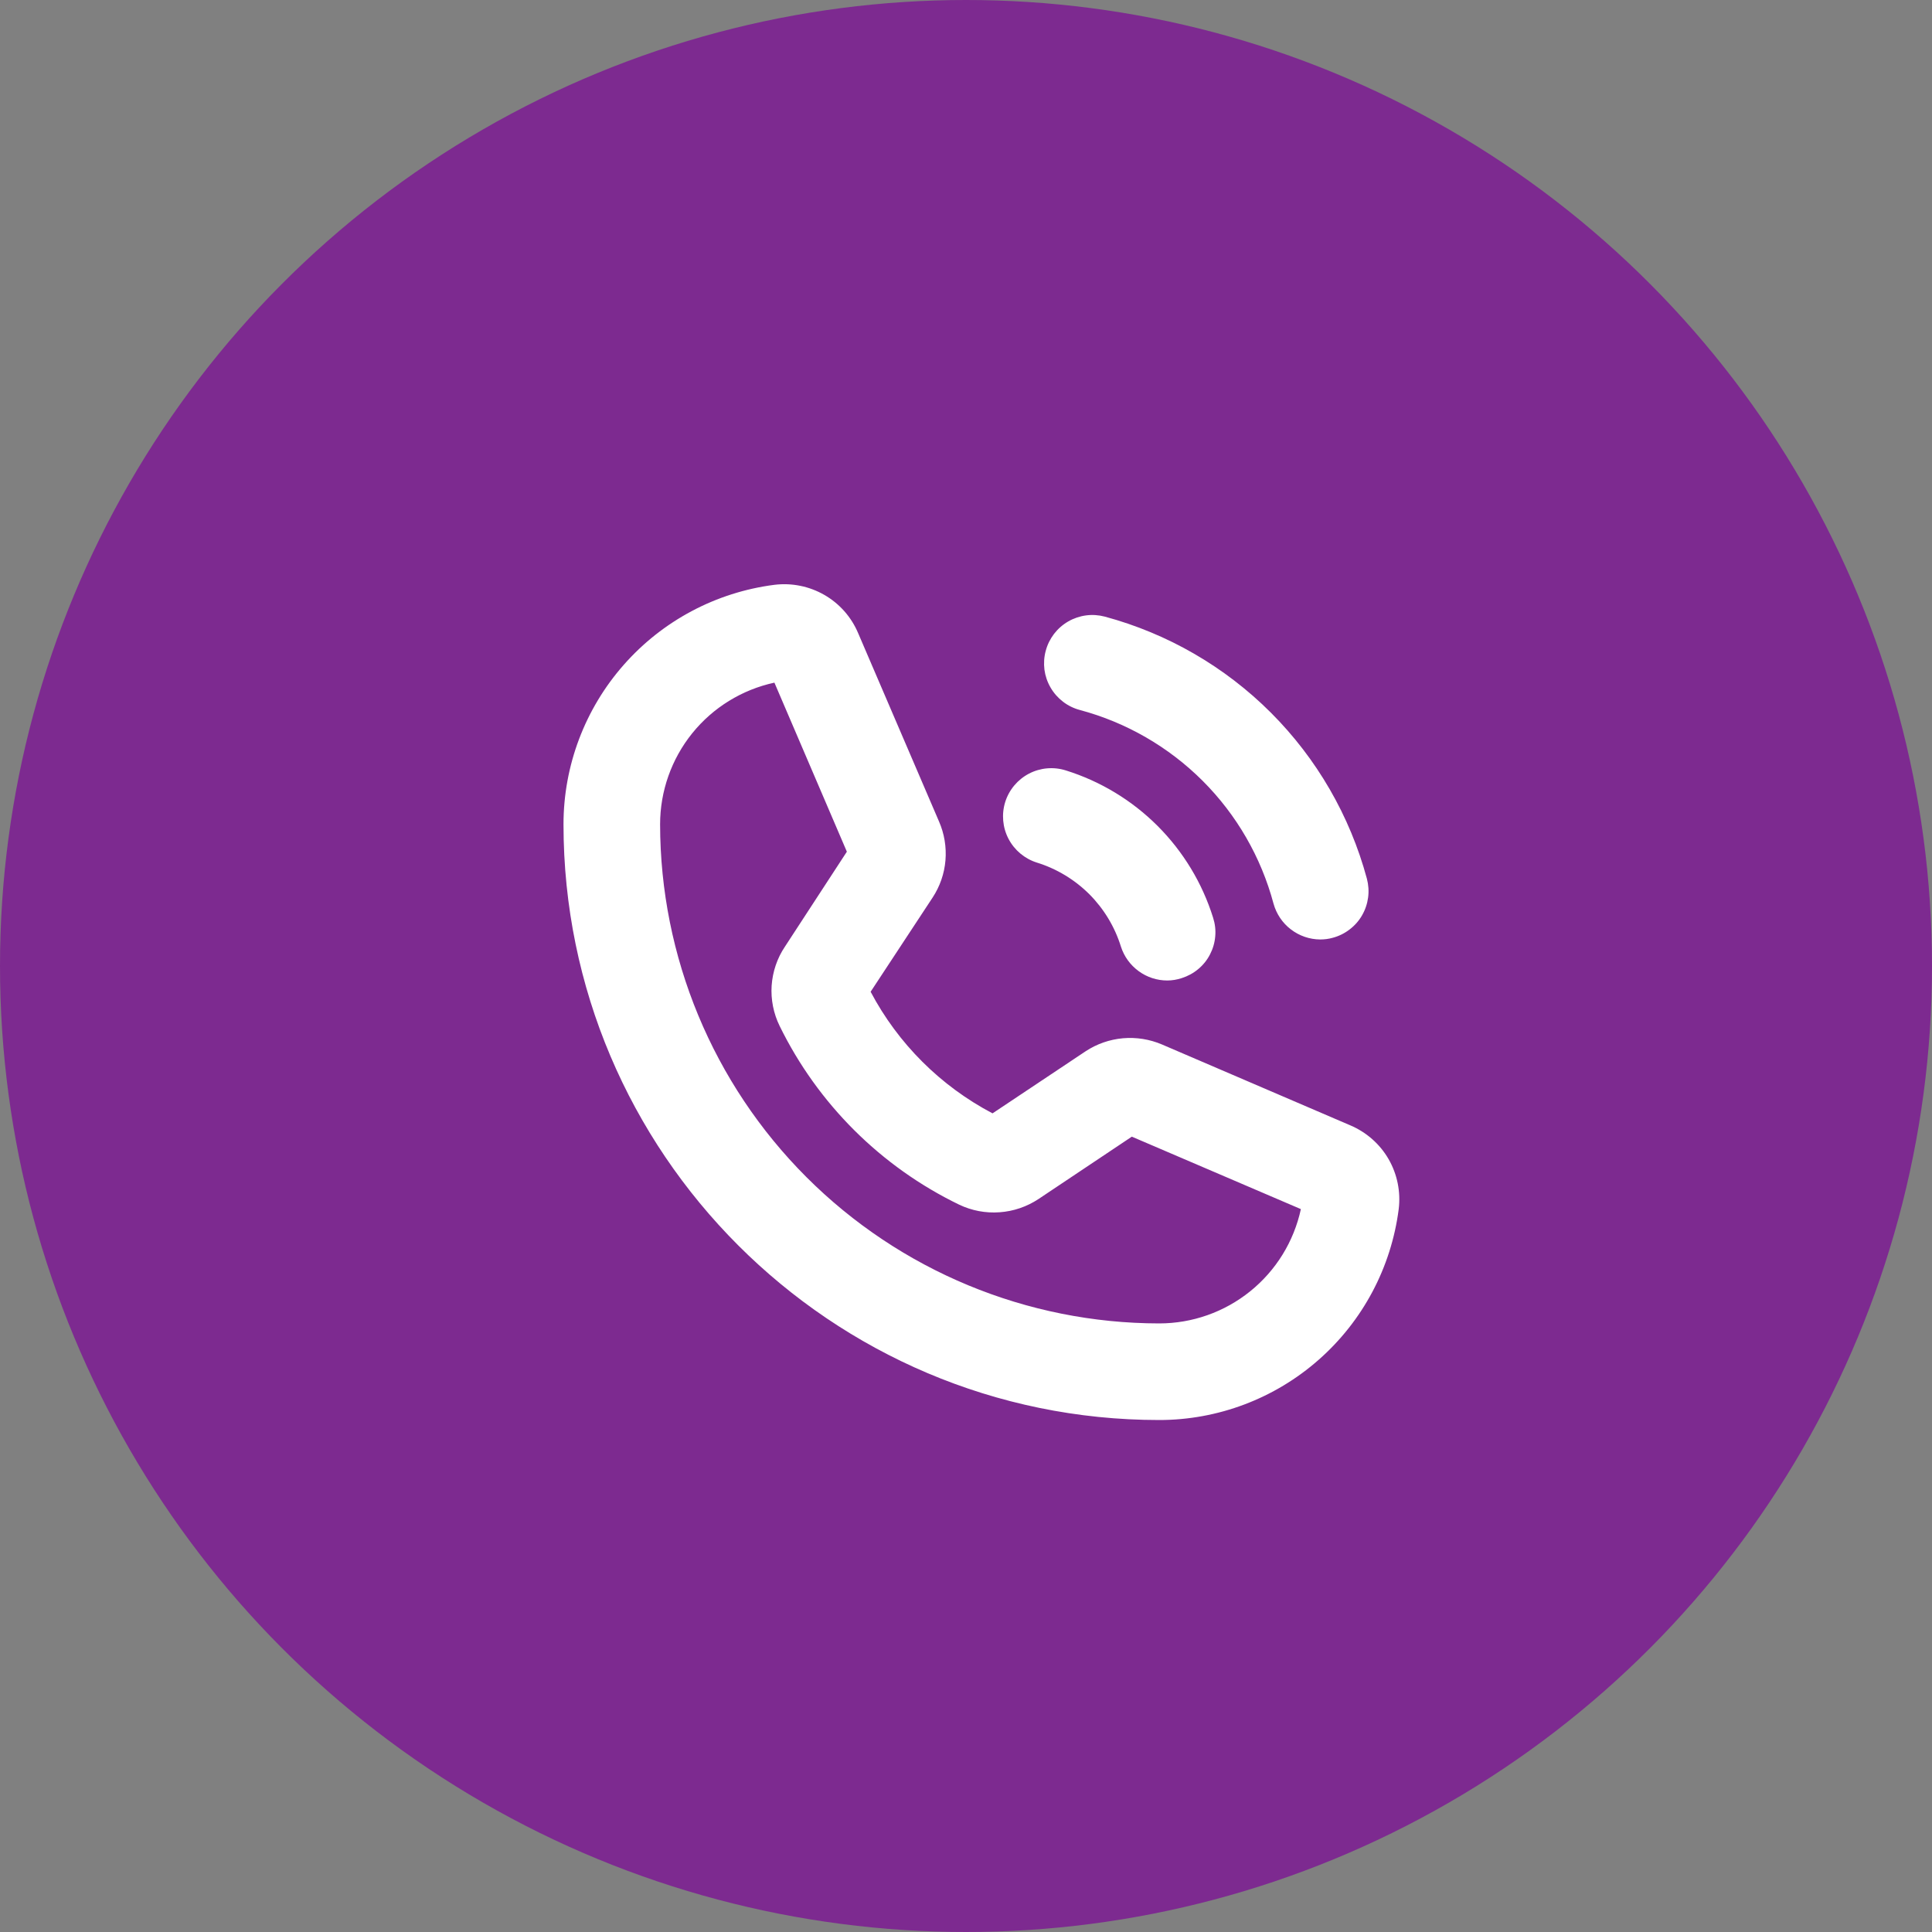 <svg width="30" height="30" viewBox="0 0 30 30" fill="none" xmlns="http://www.w3.org/2000/svg">
<rect x="0" y="0" width="30" height="30" fill="#808080" stroke="none"/>
<circle cx="15" cy="15" r="15" fill="#7D2A90"/>
<path d="M16.238 10.106C16.263 10.011 16.307 9.922 16.367 9.843C16.427 9.765 16.501 9.7 16.587 9.65C16.672 9.601 16.766 9.569 16.864 9.556C16.962 9.543 17.061 9.55 17.156 9.575C18.131 9.838 19.02 10.352 19.734 11.066C20.448 11.78 20.962 12.669 21.225 13.644C21.25 13.739 21.257 13.838 21.244 13.936C21.231 14.034 21.199 14.128 21.15 14.213C21.101 14.299 21.035 14.373 20.956 14.433C20.878 14.493 20.789 14.537 20.694 14.562C20.631 14.58 20.565 14.588 20.5 14.588C20.335 14.587 20.175 14.532 20.044 14.431C19.913 14.331 19.819 14.19 19.775 14.031C19.582 13.31 19.203 12.653 18.675 12.125C18.147 11.598 17.49 11.218 16.769 11.025C16.674 11 16.584 10.956 16.506 10.896C16.428 10.836 16.362 10.761 16.313 10.676C16.263 10.59 16.231 10.496 16.218 10.399C16.206 10.301 16.212 10.201 16.238 10.106ZM21.719 18.775C21.603 19.68 21.162 20.511 20.477 21.114C19.793 21.717 18.912 22.05 18 22.05C12.9 22.05 8.75 17.9 8.75 12.8C8.75 11.888 9.083 11.007 9.686 10.323C10.289 9.638 11.12 9.197 12.025 9.081C12.294 9.048 12.566 9.103 12.801 9.238C13.036 9.373 13.22 9.582 13.325 9.831L14.581 12.756C14.664 12.946 14.698 13.153 14.681 13.36C14.664 13.566 14.595 13.764 14.481 13.938L13.519 15.4C13.945 16.206 14.605 16.864 15.412 17.288L16.856 16.325C17.03 16.21 17.229 16.141 17.437 16.122C17.644 16.104 17.852 16.137 18.044 16.219L20.969 17.475C21.218 17.581 21.427 17.765 21.562 17.999C21.697 18.234 21.752 18.506 21.719 18.775ZM20.2 18.775L17.575 17.65L16.125 18.619C15.945 18.738 15.737 18.809 15.521 18.824C15.305 18.84 15.089 18.799 14.894 18.706C13.681 18.119 12.699 17.142 12.106 15.931C12.011 15.737 11.968 15.521 11.982 15.305C11.997 15.089 12.067 14.88 12.188 14.7L13.15 13.225L12.025 10.6C11.522 10.709 11.072 10.986 10.749 11.386C10.426 11.787 10.25 12.286 10.25 12.8C10.252 14.855 11.069 16.825 12.522 18.278C13.975 19.731 15.945 20.548 18 20.55C18.514 20.55 19.013 20.374 19.413 20.051C19.814 19.728 20.091 19.278 20.2 18.775ZM16.1 13.394C16.407 13.489 16.687 13.658 16.915 13.885C17.142 14.113 17.311 14.393 17.406 14.7C17.455 14.852 17.551 14.985 17.68 15.079C17.809 15.174 17.965 15.225 18.125 15.225C18.201 15.225 18.277 15.212 18.35 15.188C18.444 15.158 18.531 15.111 18.606 15.048C18.682 14.985 18.744 14.908 18.789 14.82C18.834 14.733 18.862 14.638 18.87 14.54C18.879 14.442 18.867 14.344 18.837 14.25C18.669 13.712 18.373 13.223 17.975 12.825C17.577 12.427 17.088 12.131 16.55 11.963C16.36 11.903 16.154 11.921 15.978 12.013C15.802 12.105 15.669 12.263 15.609 12.453C15.55 12.643 15.568 12.849 15.66 13.025C15.752 13.201 15.91 13.334 16.1 13.394Z" fill="white"/>
</svg>
